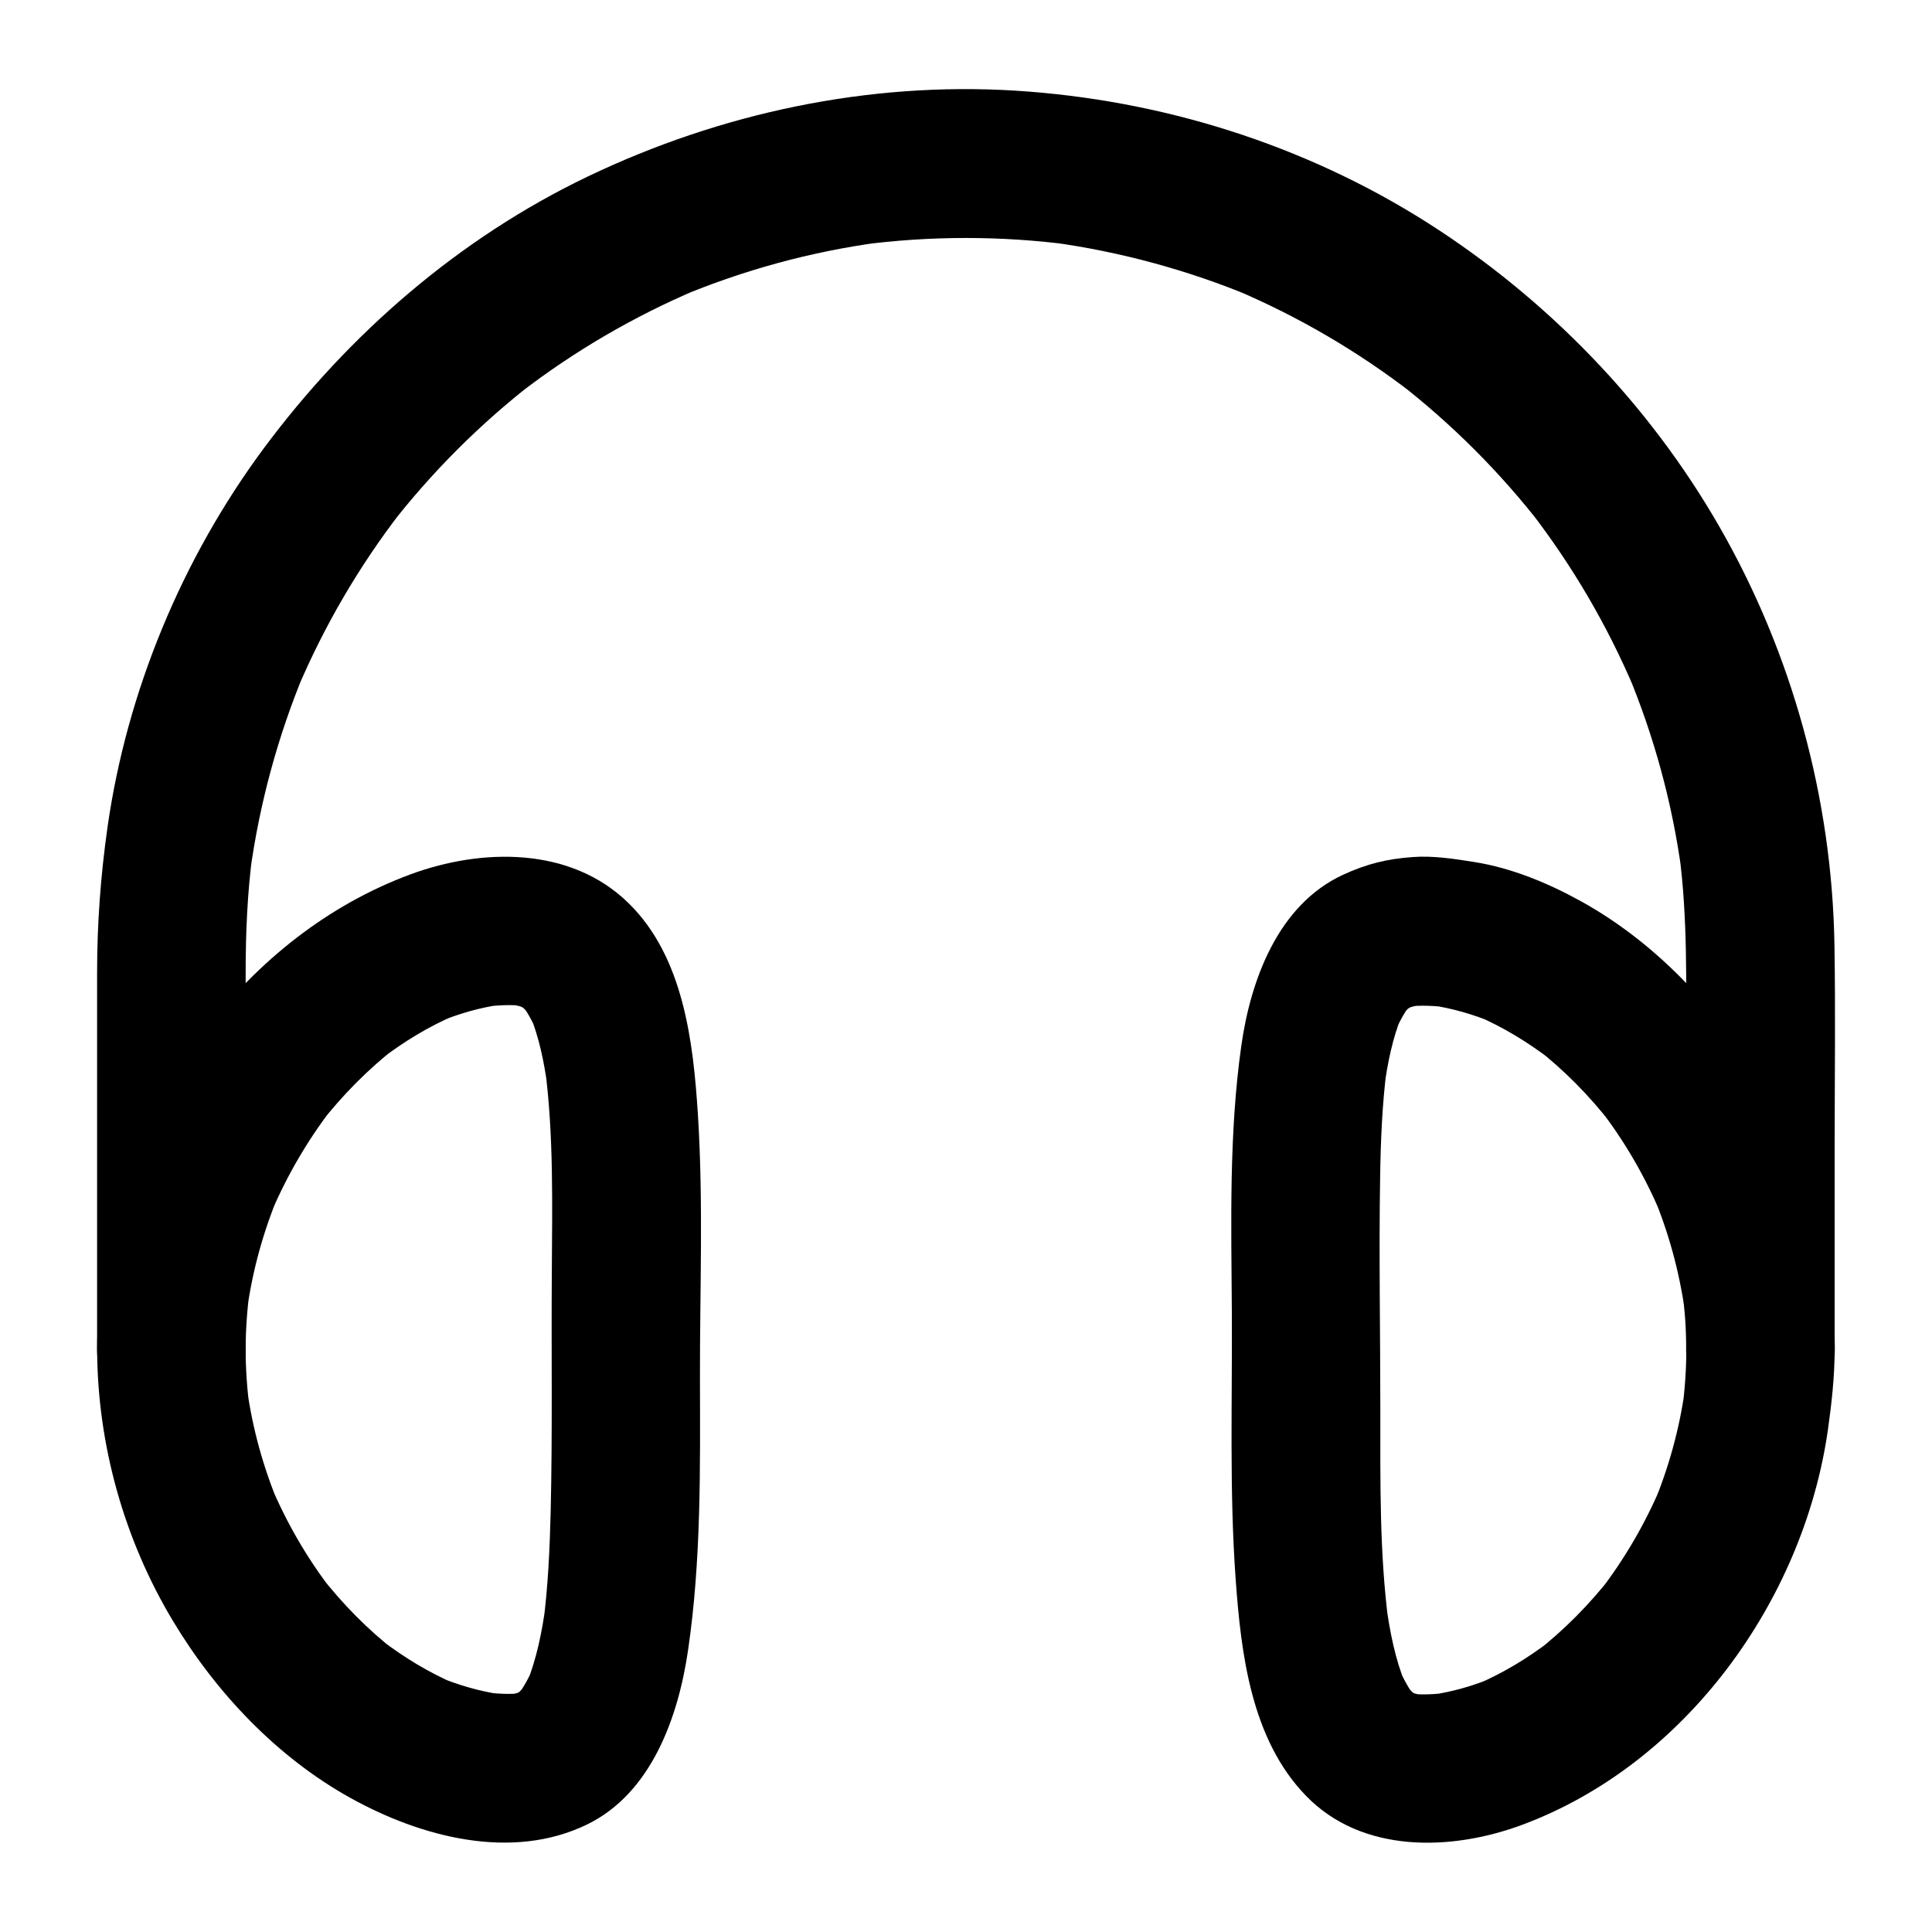 <?xml version="1.0" encoding="UTF-8"?>
<!-- Uploaded to: ICON Repo, www.iconrepo.com, Generator: ICON Repo Mixer Tools -->
<svg fill="#000000" width="800px" height="800px" version="1.1" viewBox="144 144 512 512" xmlns="http://www.w3.org/2000/svg">
 <g>
  <path d="m590.89 501.7c0 5.312-0.395 10.629-1.082 15.941 0.246-1.723 0.492-3.492 0.688-5.215-1.477 10.43-4.281 20.566-8.316 30.258 0.641-1.574 1.328-3.148 1.969-4.723-4.184 9.84-9.594 19.141-16.09 27.602 1.031-1.328 2.066-2.656 3.102-3.984-5.902 7.578-12.645 14.414-20.223 20.32 1.328-1.031 2.656-2.066 3.984-3.102-6.051 4.625-12.594 8.609-19.633 11.609 1.574-0.641 3.148-1.328 4.723-1.969-5.461 2.312-11.121 3.938-17.023 4.773 1.723-0.246 3.492-0.492 5.215-0.688-3.738 0.492-7.578 0.738-11.316 0.246 1.723 0.246 3.492 0.492 5.215 0.688-2.016-0.297-3.938-0.789-5.856-1.574 1.574 0.641 3.148 1.328 4.723 1.969-1.672-0.738-3.199-1.625-4.625-2.707 1.328 1.031 2.656 2.066 3.984 3.102-1.523-1.23-2.902-2.609-4.133-4.133 1.031 1.328 2.066 2.656 3.102 3.984-1.969-2.508-3.445-5.312-4.723-8.266 0.641 1.574 1.328 3.148 1.969 4.723-2.805-6.84-4.231-14.121-5.215-21.402 0.246 1.723 0.492 3.492 0.688 5.215-2.461-18.648-2.215-37.637-2.215-56.434 0-20.715-0.395-41.426-0.051-62.141 0.148-9.594 0.543-19.238 1.77-28.781-0.246 1.723-0.492 3.492-0.688 5.215 0.887-6.543 2.215-13.137 4.723-19.285-0.641 1.574-1.328 3.148-1.969 4.723 1.18-2.754 2.609-5.41 4.43-7.824-1.031 1.328-2.066 2.656-3.102 3.984 1.277-1.672 2.754-3.148 4.43-4.43-1.328 1.031-2.656 2.066-3.984 3.102 1.477-1.082 3.051-2.016 4.723-2.707-1.574 0.641-3.148 1.328-4.723 1.969 2.066-0.836 4.231-1.379 6.445-1.672-1.723 0.246-3.492 0.492-5.215 0.688 3.836-0.441 7.723-0.246 11.562 0.246-1.723-0.246-3.492-0.492-5.215-0.688 5.856 0.836 11.562 2.508 17.023 4.773-1.574-0.641-3.148-1.328-4.723-1.969 7.035 3 13.531 6.988 19.633 11.609-1.328-1.031-2.656-2.066-3.984-3.102 7.578 5.856 14.316 12.742 20.223 20.32-1.031-1.328-2.066-2.656-3.102-3.984 6.543 8.461 11.906 17.762 16.09 27.602-0.641-1.574-1.328-3.148-1.969-4.723 4.035 9.691 6.84 19.828 8.316 30.258-0.246-1.723-0.492-3.492-0.688-5.215 0.738 5.168 1.133 10.484 1.133 15.797 0.051 10.281 9.004 20.172 19.68 19.68 10.629-0.492 19.73-8.66 19.68-19.68-0.098-25.141-7.133-50.281-20.074-71.832-11.414-19.039-27.602-36.164-47.133-46.984-8.707-4.82-18.402-8.855-28.289-10.43-5.312-0.836-10.875-1.723-16.285-1.328-6.938 0.492-12.301 1.82-18.598 4.723-17.172 7.969-24.453 27.848-26.914 45.312-3.297 23.371-2.656 46.887-2.508 70.406 0.148 23.715-0.688 47.527 1.031 71.191 1.426 19.68 4.133 42.164 18.547 57.07 14.809 15.398 38.473 14.762 57.219 7.824 43.445-16.09 74.734-59.484 81.18-104.8 0.984-7.035 1.77-14.023 1.77-21.156 0.051-10.281-9.055-20.172-19.68-19.68-10.621 0.492-19.574 8.66-19.625 19.68z"/>
  <path d="m169.74 501.7c0.098 25.141 7.133 50.281 20.074 71.832 11.414 19.039 27.602 36.164 47.133 46.984 18.547 10.281 42.605 16.727 62.633 6.988 17.121-8.316 24.207-28.633 26.766-46.199 3.492-23.812 3.199-47.871 3.148-71.883-0.051-23.32 0.934-46.738-0.543-70.062-1.23-19.238-3.789-41.723-18.352-55.988-15.301-15.055-38.918-14.66-57.91-7.625-43.445 16.09-74.734 59.484-81.18 104.8-0.984 7.035-1.77 14.023-1.77 21.156-0.051 10.281 9.055 20.172 19.68 19.68 10.676-0.492 19.633-8.66 19.68-19.68 0-5.312 0.395-10.629 1.082-15.941-0.246 1.723-0.492 3.492-0.688 5.215 1.477-10.43 4.281-20.566 8.316-30.258-0.641 1.574-1.328 3.148-1.969 4.723 4.184-9.84 9.594-19.141 16.09-27.602-1.031 1.328-2.066 2.656-3.102 3.984 5.902-7.578 12.645-14.414 20.223-20.32-1.328 1.031-2.656 2.066-3.984 3.102 6.051-4.625 12.594-8.609 19.633-11.609-1.574 0.641-3.148 1.328-4.723 1.969 5.461-2.312 11.121-3.938 17.023-4.773-1.723 0.246-3.492 0.492-5.215 0.688 3.836-0.492 7.723-0.738 11.562-0.246-1.723-0.246-3.492-0.492-5.215-0.688 2.215 0.297 4.379 0.836 6.445 1.672-1.574-0.641-3.148-1.328-4.723-1.969 1.82 0.789 3.492 1.77 5.019 2.953-1.328-1.031-2.656-2.066-3.984-3.102 1.523 1.23 2.902 2.656 4.133 4.184-1.031-1.328-2.066-2.656-3.102-3.984 1.82 2.41 3.246 5.066 4.43 7.824-0.641-1.574-1.328-3.148-1.969-4.723 2.508 6.148 3.836 12.742 4.723 19.285-0.246-1.723-0.492-3.492-0.688-5.215 2.363 18.105 1.918 36.508 1.82 54.711-0.148 20.961 0.195 41.918-0.297 62.879-0.246 9.938-0.688 19.926-1.969 29.766 0.246-1.723 0.492-3.492 0.688-5.215-0.984 7.281-2.41 14.613-5.215 21.402 0.641-1.574 1.328-3.148 1.969-4.723-1.23 2.953-2.754 5.707-4.723 8.266 1.031-1.328 2.066-2.656 3.102-3.984-1.23 1.523-2.609 2.953-4.133 4.133 1.328-1.031 2.656-2.066 3.984-3.102-1.426 1.082-2.953 2.016-4.625 2.707 1.574-0.641 3.148-1.328 4.723-1.969-1.871 0.789-3.836 1.277-5.856 1.574 1.723-0.246 3.492-0.492 5.215-0.688-3.738 0.492-7.578 0.246-11.316-0.246 1.723 0.246 3.492 0.492 5.215 0.688-5.856-0.836-11.562-2.508-17.023-4.773 1.574 0.641 3.148 1.328 4.723 1.969-7.035-3-13.531-6.988-19.633-11.609 1.328 1.031 2.656 2.066 3.984 3.102-7.578-5.856-14.316-12.742-20.223-20.32 1.031 1.328 2.066 2.656 3.102 3.984-6.543-8.461-11.906-17.762-16.09-27.602 0.641 1.574 1.328 3.148 1.969 4.723-4.035-9.691-6.84-19.828-8.316-30.258 0.246 1.723 0.492 3.492 0.688 5.215-0.688-5.266-1.082-10.578-1.082-15.941-0.051-10.281-9.004-20.172-19.68-19.68-10.629 0.637-19.73 8.805-19.68 19.824z"/>
  <path d="m209.1 501.7v-42.852-56.828c0-10.773 0.441-21.453 1.871-32.129-0.246 1.723-0.492 3.492-0.688 5.215 2.508-18.254 7.379-36.113 14.465-53.137-0.641 1.574-1.328 3.148-1.969 4.723 7.133-16.828 16.383-32.668 27.551-47.133-1.031 1.328-2.066 2.656-3.102 3.984 11.121-14.367 24.008-27.258 38.375-38.375-1.328 1.031-2.656 2.066-3.984 3.102 14.465-11.168 30.309-20.418 47.133-27.551-1.574 0.641-3.148 1.328-4.723 1.969 17.023-7.133 34.883-12.004 53.137-14.465-1.723 0.246-3.492 0.492-5.215 0.688 18.598-2.461 37.441-2.461 56.039 0-1.723-0.246-3.492-0.492-5.215-0.688 18.254 2.508 36.113 7.379 53.137 14.465-1.574-0.641-3.148-1.328-4.723-1.969 16.828 7.133 32.668 16.383 47.133 27.551-1.328-1.031-2.656-2.066-3.984-3.102 14.367 11.121 27.258 24.008 38.375 38.375-1.031-1.328-2.066-2.656-3.102-3.984 11.168 14.465 20.418 30.309 27.551 47.133-0.641-1.574-1.328-3.148-1.969-4.723 7.133 17.023 12.004 34.883 14.465 53.137-0.246-1.723-0.492-3.492-0.688-5.215 2.312 17.27 1.871 34.688 1.871 52.055v63.617 16.137c0 10.281 9.055 20.172 19.68 19.68 10.676-0.492 19.68-8.66 19.68-19.68v-53.137c0-18.055 0.246-36.113-0.051-54.168-0.641-38.719-11.168-77.145-30.453-110.75-18.746-32.668-45.707-60.469-77.441-80.641-32.719-20.762-70.602-32.57-109.18-34.98-38.965-2.41-78.031 5.902-113.16 22.68-34.242 16.383-63.418 41.723-85.953 72.027-21.695 29.227-36.359 64.5-41.477 100.52-1.82 12.84-2.754 25.586-2.754 38.523v28.094 67.504 4.328c0 10.281 9.055 20.172 19.68 19.68 10.68-0.488 19.684-8.656 19.684-19.676z"/>
 </g>
</svg>